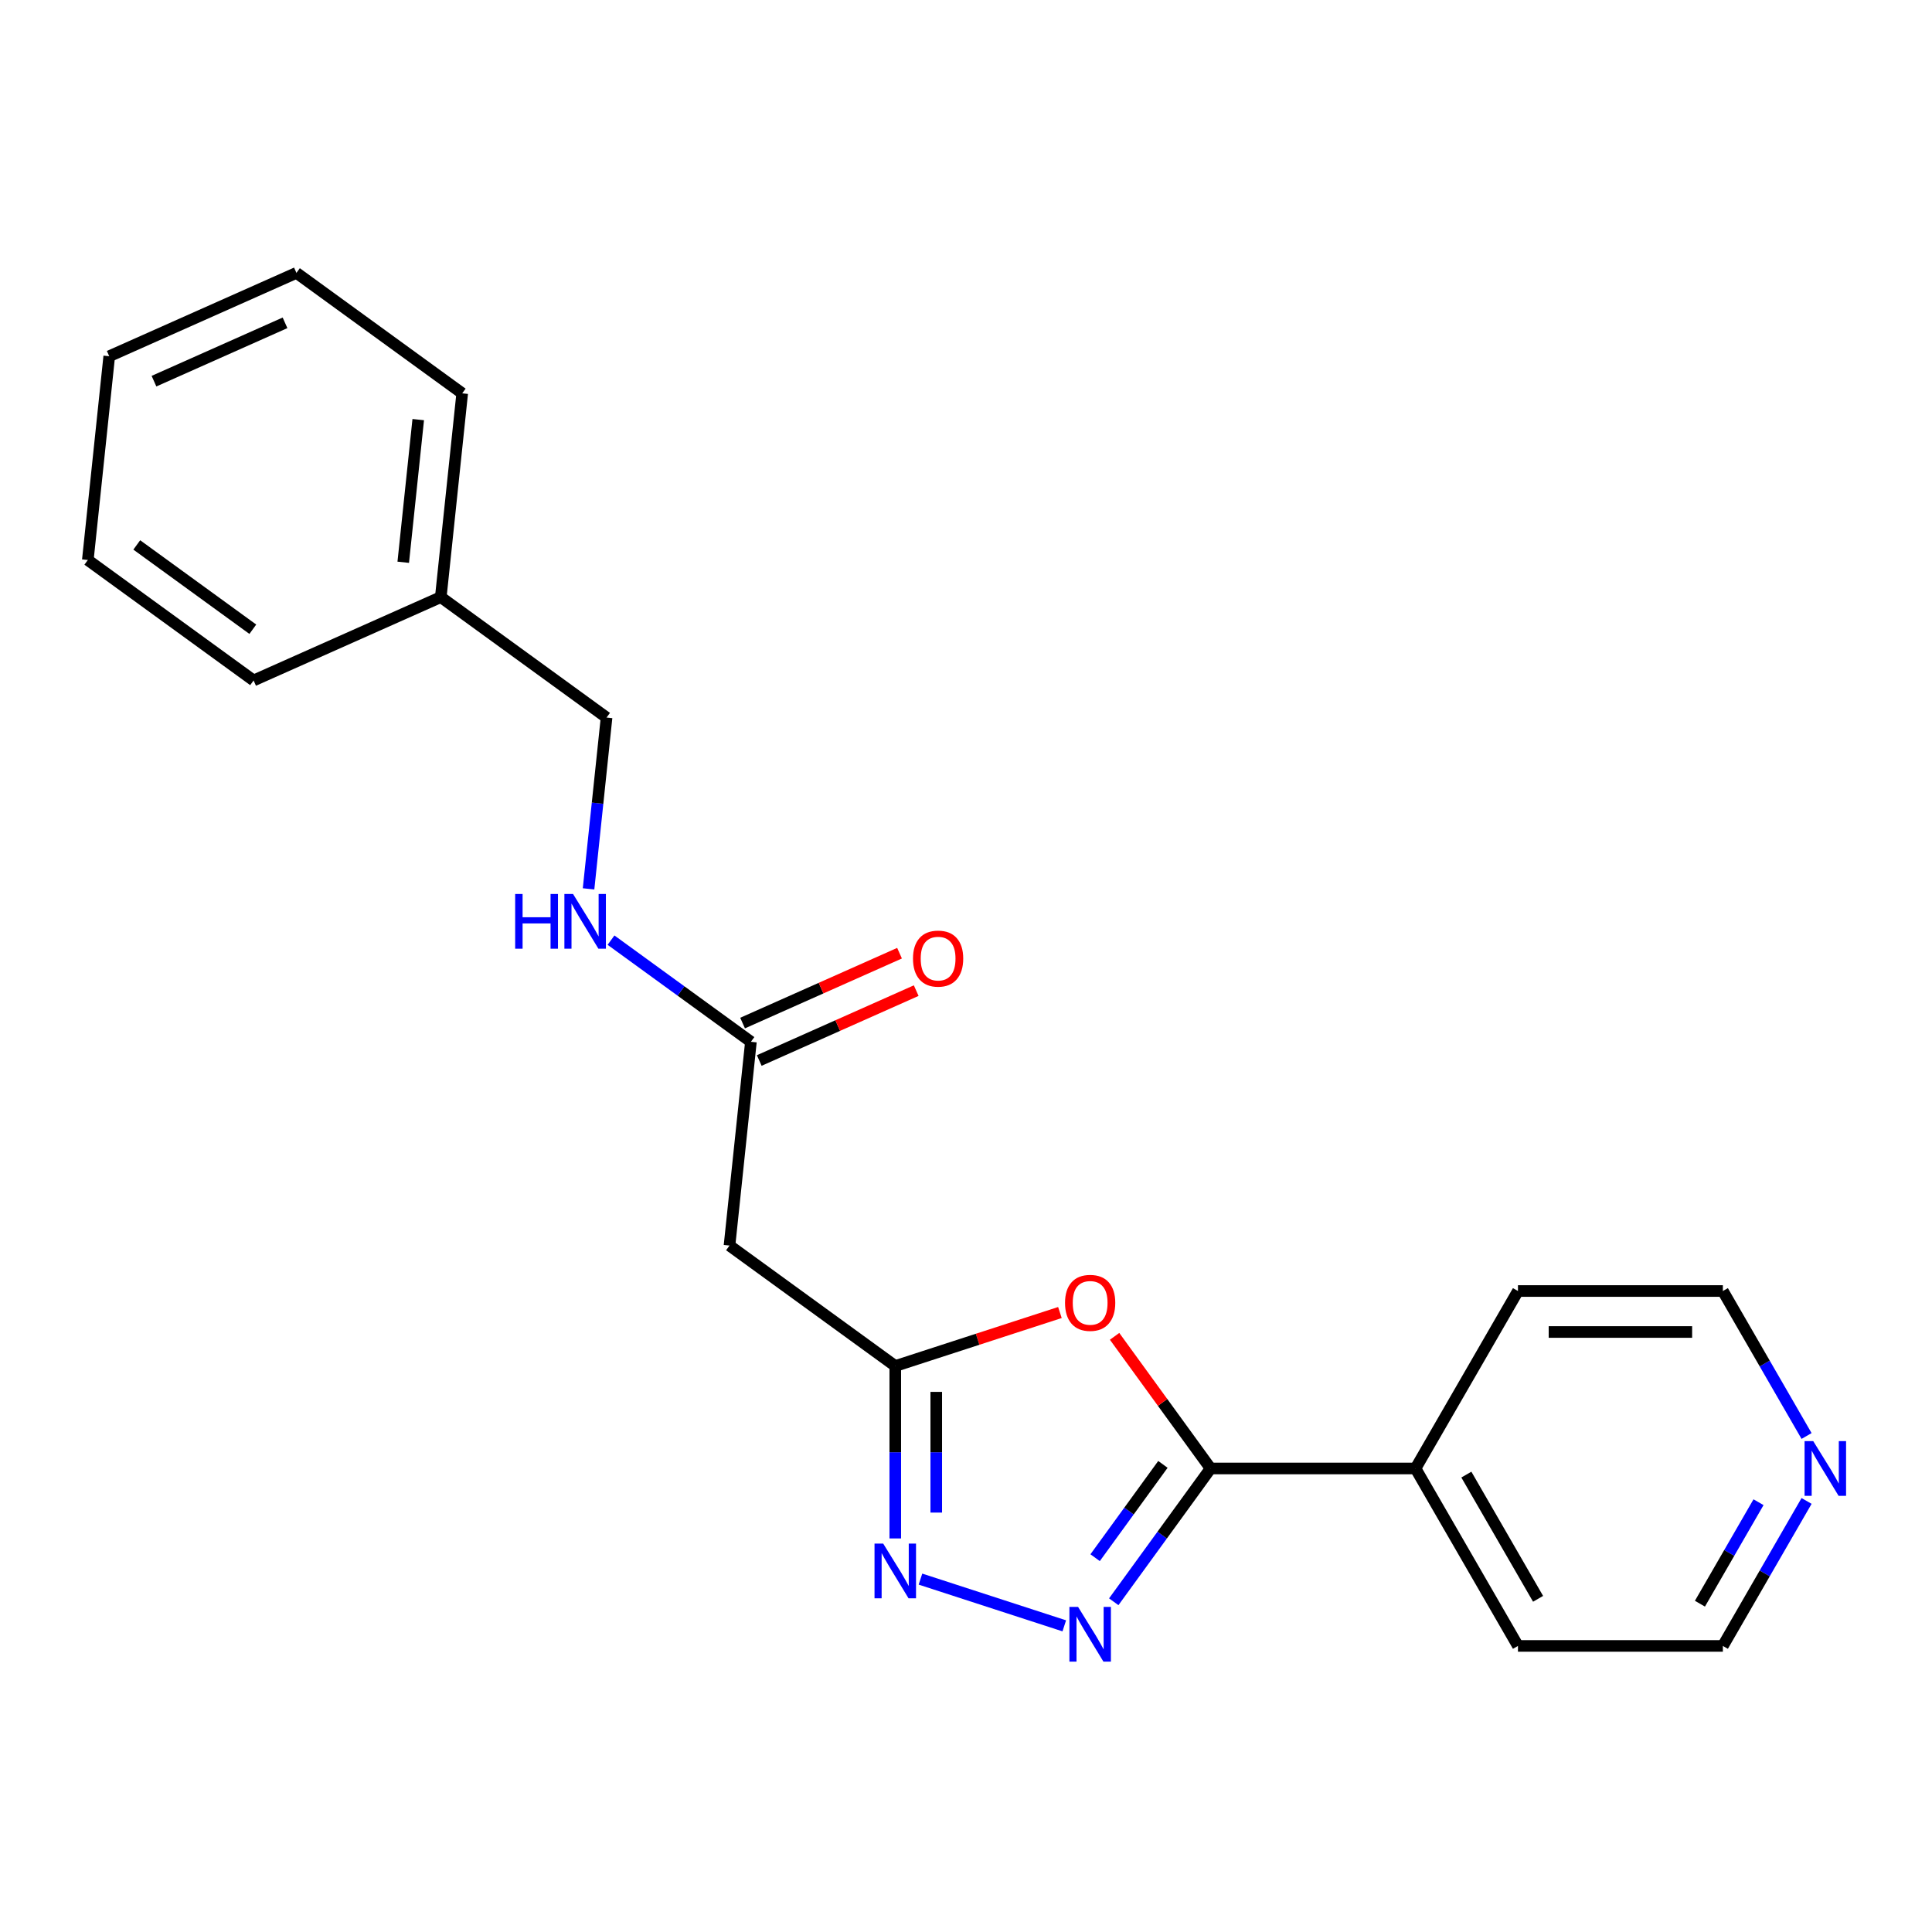 <?xml version='1.0' encoding='iso-8859-1'?>
<svg version='1.1' baseProfile='full'
              xmlns='http://www.w3.org/2000/svg'
                      xmlns:rdkit='http://www.rdkit.org/xml'
                      xmlns:xlink='http://www.w3.org/1999/xlink'
                  xml:space='preserve'
width='1000px' height='1000px' viewBox='0 0 1000 1000'>
<!-- END OF HEADER -->
<rect style='opacity:1.0;fill:#FFFFFF;stroke:none' width='1000' height='1000' x='0' y='0'> </rect>
<path class='bond-0' d='M 576.475,829.071 L 601.538,794.574' style='fill:none;fill-rule:evenodd;stroke:#0000FF;stroke-width:6px;stroke-linecap:butt;stroke-linejoin:miter;stroke-opacity:1' />
<path class='bond-0' d='M 601.538,794.574 L 626.602,760.078' style='fill:none;fill-rule:evenodd;stroke:#000000;stroke-width:6px;stroke-linecap:butt;stroke-linejoin:miter;stroke-opacity:1' />
<path class='bond-0' d='M 566.833,806.254 L 584.378,782.106' style='fill:none;fill-rule:evenodd;stroke:#0000FF;stroke-width:6px;stroke-linecap:butt;stroke-linejoin:miter;stroke-opacity:1' />
<path class='bond-0' d='M 584.378,782.106 L 601.922,757.959' style='fill:none;fill-rule:evenodd;stroke:#000000;stroke-width:6px;stroke-linecap:butt;stroke-linejoin:miter;stroke-opacity:1' />
<path class='bond-2' d='M 550.869,841.531 L 476.431,817.345' style='fill:none;fill-rule:evenodd;stroke:#0000FF;stroke-width:6px;stroke-linecap:butt;stroke-linejoin:miter;stroke-opacity:1' />
<path class='bond-1' d='M 626.602,760.078 L 601.756,725.881' style='fill:none;fill-rule:evenodd;stroke:#000000;stroke-width:6px;stroke-linecap:butt;stroke-linejoin:miter;stroke-opacity:1' />
<path class='bond-1' d='M 601.756,725.881 L 576.911,691.685' style='fill:none;fill-rule:evenodd;stroke:#FF0000;stroke-width:6px;stroke-linecap:butt;stroke-linejoin:miter;stroke-opacity:1' />
<path class='bond-7' d='M 626.602,760.078 L 732.662,760.078' style='fill:none;fill-rule:evenodd;stroke:#000000;stroke-width:6px;stroke-linecap:butt;stroke-linejoin:miter;stroke-opacity:1' />
<path class='bond-21' d='M 548.609,679.359 L 506.001,693.203' style='fill:none;fill-rule:evenodd;stroke:#FF0000;stroke-width:6px;stroke-linecap:butt;stroke-linejoin:miter;stroke-opacity:1' />
<path class='bond-21' d='M 506.001,693.203 L 463.392,707.048' style='fill:none;fill-rule:evenodd;stroke:#000000;stroke-width:6px;stroke-linecap:butt;stroke-linejoin:miter;stroke-opacity:1' />
<path class='bond-3' d='M 463.392,796.296 L 463.392,751.672' style='fill:none;fill-rule:evenodd;stroke:#0000FF;stroke-width:6px;stroke-linecap:butt;stroke-linejoin:miter;stroke-opacity:1' />
<path class='bond-3' d='M 463.392,751.672 L 463.392,707.048' style='fill:none;fill-rule:evenodd;stroke:#000000;stroke-width:6px;stroke-linecap:butt;stroke-linejoin:miter;stroke-opacity:1' />
<path class='bond-3' d='M 484.604,782.909 L 484.604,751.672' style='fill:none;fill-rule:evenodd;stroke:#0000FF;stroke-width:6px;stroke-linecap:butt;stroke-linejoin:miter;stroke-opacity:1' />
<path class='bond-3' d='M 484.604,751.672 L 484.604,720.435' style='fill:none;fill-rule:evenodd;stroke:#000000;stroke-width:6px;stroke-linecap:butt;stroke-linejoin:miter;stroke-opacity:1' />
<path class='bond-4' d='M 463.392,707.048 L 377.587,644.707' style='fill:none;fill-rule:evenodd;stroke:#000000;stroke-width:6px;stroke-linecap:butt;stroke-linejoin:miter;stroke-opacity:1' />
<path class='bond-5' d='M 377.587,644.707 L 388.673,539.227' style='fill:none;fill-rule:evenodd;stroke:#000000;stroke-width:6px;stroke-linecap:butt;stroke-linejoin:miter;stroke-opacity:1' />
<path class='bond-6' d='M 388.673,539.227 L 352.467,512.922' style='fill:none;fill-rule:evenodd;stroke:#000000;stroke-width:6px;stroke-linecap:butt;stroke-linejoin:miter;stroke-opacity:1' />
<path class='bond-6' d='M 352.467,512.922 L 316.26,486.616' style='fill:none;fill-rule:evenodd;stroke:#0000FF;stroke-width:6px;stroke-linecap:butt;stroke-linejoin:miter;stroke-opacity:1' />
<path class='bond-9' d='M 392.987,548.916 L 433.607,530.831' style='fill:none;fill-rule:evenodd;stroke:#000000;stroke-width:6px;stroke-linecap:butt;stroke-linejoin:miter;stroke-opacity:1' />
<path class='bond-9' d='M 433.607,530.831 L 474.227,512.746' style='fill:none;fill-rule:evenodd;stroke:#FF0000;stroke-width:6px;stroke-linecap:butt;stroke-linejoin:miter;stroke-opacity:1' />
<path class='bond-9' d='M 384.359,529.538 L 424.979,511.453' style='fill:none;fill-rule:evenodd;stroke:#000000;stroke-width:6px;stroke-linecap:butt;stroke-linejoin:miter;stroke-opacity:1' />
<path class='bond-9' d='M 424.979,511.453 L 465.599,493.368' style='fill:none;fill-rule:evenodd;stroke:#FF0000;stroke-width:6px;stroke-linecap:butt;stroke-linejoin:miter;stroke-opacity:1' />
<path class='bond-10' d='M 304.636,460.075 L 309.295,415.741' style='fill:none;fill-rule:evenodd;stroke:#0000FF;stroke-width:6px;stroke-linecap:butt;stroke-linejoin:miter;stroke-opacity:1' />
<path class='bond-10' d='M 309.295,415.741 L 313.955,371.407' style='fill:none;fill-rule:evenodd;stroke:#000000;stroke-width:6px;stroke-linecap:butt;stroke-linejoin:miter;stroke-opacity:1' />
<path class='bond-14' d='M 732.662,760.078 L 785.692,668.227' style='fill:none;fill-rule:evenodd;stroke:#000000;stroke-width:6px;stroke-linecap:butt;stroke-linejoin:miter;stroke-opacity:1' />
<path class='bond-15' d='M 732.662,760.078 L 785.692,851.929' style='fill:none;fill-rule:evenodd;stroke:#000000;stroke-width:6px;stroke-linecap:butt;stroke-linejoin:miter;stroke-opacity:1' />
<path class='bond-15' d='M 758.987,763.249 L 796.108,827.545' style='fill:none;fill-rule:evenodd;stroke:#000000;stroke-width:6px;stroke-linecap:butt;stroke-linejoin:miter;stroke-opacity:1' />
<path class='bond-8' d='M 935.077,776.889 L 913.415,814.409' style='fill:none;fill-rule:evenodd;stroke:#0000FF;stroke-width:6px;stroke-linecap:butt;stroke-linejoin:miter;stroke-opacity:1' />
<path class='bond-8' d='M 913.415,814.409 L 891.753,851.929' style='fill:none;fill-rule:evenodd;stroke:#000000;stroke-width:6px;stroke-linecap:butt;stroke-linejoin:miter;stroke-opacity:1' />
<path class='bond-8' d='M 910.208,777.539 L 895.045,803.803' style='fill:none;fill-rule:evenodd;stroke:#0000FF;stroke-width:6px;stroke-linecap:butt;stroke-linejoin:miter;stroke-opacity:1' />
<path class='bond-8' d='M 895.045,803.803 L 879.881,830.067' style='fill:none;fill-rule:evenodd;stroke:#000000;stroke-width:6px;stroke-linecap:butt;stroke-linejoin:miter;stroke-opacity:1' />
<path class='bond-22' d='M 935.077,743.266 L 913.415,705.746' style='fill:none;fill-rule:evenodd;stroke:#0000FF;stroke-width:6px;stroke-linecap:butt;stroke-linejoin:miter;stroke-opacity:1' />
<path class='bond-22' d='M 913.415,705.746 L 891.753,668.227' style='fill:none;fill-rule:evenodd;stroke:#000000;stroke-width:6px;stroke-linecap:butt;stroke-linejoin:miter;stroke-opacity:1' />
<path class='bond-11' d='M 313.955,371.407 L 228.15,309.067' style='fill:none;fill-rule:evenodd;stroke:#000000;stroke-width:6px;stroke-linecap:butt;stroke-linejoin:miter;stroke-opacity:1' />
<path class='bond-16' d='M 228.15,309.067 L 239.237,203.587' style='fill:none;fill-rule:evenodd;stroke:#000000;stroke-width:6px;stroke-linecap:butt;stroke-linejoin:miter;stroke-opacity:1' />
<path class='bond-16' d='M 208.717,291.027 L 216.478,217.192' style='fill:none;fill-rule:evenodd;stroke:#000000;stroke-width:6px;stroke-linecap:butt;stroke-linejoin:miter;stroke-opacity:1' />
<path class='bond-17' d='M 228.15,309.067 L 131.259,352.205' style='fill:none;fill-rule:evenodd;stroke:#000000;stroke-width:6px;stroke-linecap:butt;stroke-linejoin:miter;stroke-opacity:1' />
<path class='bond-12' d='M 891.753,668.227 L 785.692,668.227' style='fill:none;fill-rule:evenodd;stroke:#000000;stroke-width:6px;stroke-linecap:butt;stroke-linejoin:miter;stroke-opacity:1' />
<path class='bond-12' d='M 875.844,689.439 L 801.601,689.439' style='fill:none;fill-rule:evenodd;stroke:#000000;stroke-width:6px;stroke-linecap:butt;stroke-linejoin:miter;stroke-opacity:1' />
<path class='bond-13' d='M 891.753,851.929 L 785.692,851.929' style='fill:none;fill-rule:evenodd;stroke:#000000;stroke-width:6px;stroke-linecap:butt;stroke-linejoin:miter;stroke-opacity:1' />
<path class='bond-18' d='M 239.237,203.587 L 153.432,141.246' style='fill:none;fill-rule:evenodd;stroke:#000000;stroke-width:6px;stroke-linecap:butt;stroke-linejoin:miter;stroke-opacity:1' />
<path class='bond-19' d='M 131.259,352.205 L 45.455,289.864' style='fill:none;fill-rule:evenodd;stroke:#000000;stroke-width:6px;stroke-linecap:butt;stroke-linejoin:miter;stroke-opacity:1' />
<path class='bond-19' d='M 130.857,325.693 L 70.793,282.055' style='fill:none;fill-rule:evenodd;stroke:#000000;stroke-width:6px;stroke-linecap:butt;stroke-linejoin:miter;stroke-opacity:1' />
<path class='bond-23' d='M 153.432,141.246 L 56.541,184.385' style='fill:none;fill-rule:evenodd;stroke:#000000;stroke-width:6px;stroke-linecap:butt;stroke-linejoin:miter;stroke-opacity:1' />
<path class='bond-23' d='M 147.526,167.095 L 79.702,197.292' style='fill:none;fill-rule:evenodd;stroke:#000000;stroke-width:6px;stroke-linecap:butt;stroke-linejoin:miter;stroke-opacity:1' />
<path class='bond-20' d='M 45.455,289.864 L 56.541,184.385' style='fill:none;fill-rule:evenodd;stroke:#000000;stroke-width:6px;stroke-linecap:butt;stroke-linejoin:miter;stroke-opacity:1' />
<path  class='atom-0' d='M 558.001 831.722
L 567.281 846.722
Q 568.201 848.202, 569.681 850.882
Q 571.161 853.562, 571.241 853.722
L 571.241 831.722
L 575.001 831.722
L 575.001 860.042
L 571.121 860.042
L 561.161 843.642
Q 560.001 841.722, 558.761 839.522
Q 557.561 837.322, 557.201 836.642
L 557.201 860.042
L 553.521 860.042
L 553.521 831.722
L 558.001 831.722
' fill='#0000FF'/>
<path  class='atom-2' d='M 551.261 674.353
Q 551.261 667.553, 554.621 663.753
Q 557.981 659.953, 564.261 659.953
Q 570.541 659.953, 573.901 663.753
Q 577.261 667.553, 577.261 674.353
Q 577.261 681.233, 573.861 685.153
Q 570.461 689.033, 564.261 689.033
Q 558.021 689.033, 554.621 685.153
Q 551.261 681.273, 551.261 674.353
M 564.261 685.833
Q 568.581 685.833, 570.901 682.953
Q 573.261 680.033, 573.261 674.353
Q 573.261 668.793, 570.901 665.993
Q 568.581 663.153, 564.261 663.153
Q 559.941 663.153, 557.581 665.953
Q 555.261 668.753, 555.261 674.353
Q 555.261 680.073, 557.581 682.953
Q 559.941 685.833, 564.261 685.833
' fill='#FF0000'/>
<path  class='atom-3' d='M 457.132 798.948
L 466.412 813.948
Q 467.332 815.428, 468.812 818.108
Q 470.292 820.788, 470.372 820.948
L 470.372 798.948
L 474.132 798.948
L 474.132 827.268
L 470.252 827.268
L 460.292 810.868
Q 459.132 808.948, 457.892 806.748
Q 456.692 804.548, 456.332 803.868
L 456.332 827.268
L 452.652 827.268
L 452.652 798.948
L 457.132 798.948
' fill='#0000FF'/>
<path  class='atom-7' d='M 266.649 462.727
L 270.489 462.727
L 270.489 474.767
L 284.969 474.767
L 284.969 462.727
L 288.809 462.727
L 288.809 491.047
L 284.969 491.047
L 284.969 477.967
L 270.489 477.967
L 270.489 491.047
L 266.649 491.047
L 266.649 462.727
' fill='#0000FF'/>
<path  class='atom-7' d='M 296.609 462.727
L 305.889 477.727
Q 306.809 479.207, 308.289 481.887
Q 309.769 484.567, 309.849 484.727
L 309.849 462.727
L 313.609 462.727
L 313.609 491.047
L 309.729 491.047
L 299.769 474.647
Q 298.609 472.727, 297.369 470.527
Q 296.169 468.327, 295.809 467.647
L 295.809 491.047
L 292.129 491.047
L 292.129 462.727
L 296.609 462.727
' fill='#0000FF'/>
<path  class='atom-9' d='M 938.523 745.918
L 947.803 760.918
Q 948.723 762.398, 950.203 765.078
Q 951.683 767.758, 951.763 767.918
L 951.763 745.918
L 955.523 745.918
L 955.523 774.238
L 951.643 774.238
L 941.683 757.838
Q 940.523 755.918, 939.283 753.718
Q 938.083 751.518, 937.723 750.838
L 937.723 774.238
L 934.043 774.238
L 934.043 745.918
L 938.523 745.918
' fill='#0000FF'/>
<path  class='atom-10' d='M 472.564 496.169
Q 472.564 489.369, 475.924 485.569
Q 479.284 481.769, 485.564 481.769
Q 491.844 481.769, 495.204 485.569
Q 498.564 489.369, 498.564 496.169
Q 498.564 503.049, 495.164 506.969
Q 491.764 510.849, 485.564 510.849
Q 479.324 510.849, 475.924 506.969
Q 472.564 503.089, 472.564 496.169
M 485.564 507.649
Q 489.884 507.649, 492.204 504.769
Q 494.564 501.849, 494.564 496.169
Q 494.564 490.609, 492.204 487.809
Q 489.884 484.969, 485.564 484.969
Q 481.244 484.969, 478.884 487.769
Q 476.564 490.569, 476.564 496.169
Q 476.564 501.889, 478.884 504.769
Q 481.244 507.649, 485.564 507.649
' fill='#FF0000'/>
</svg>
